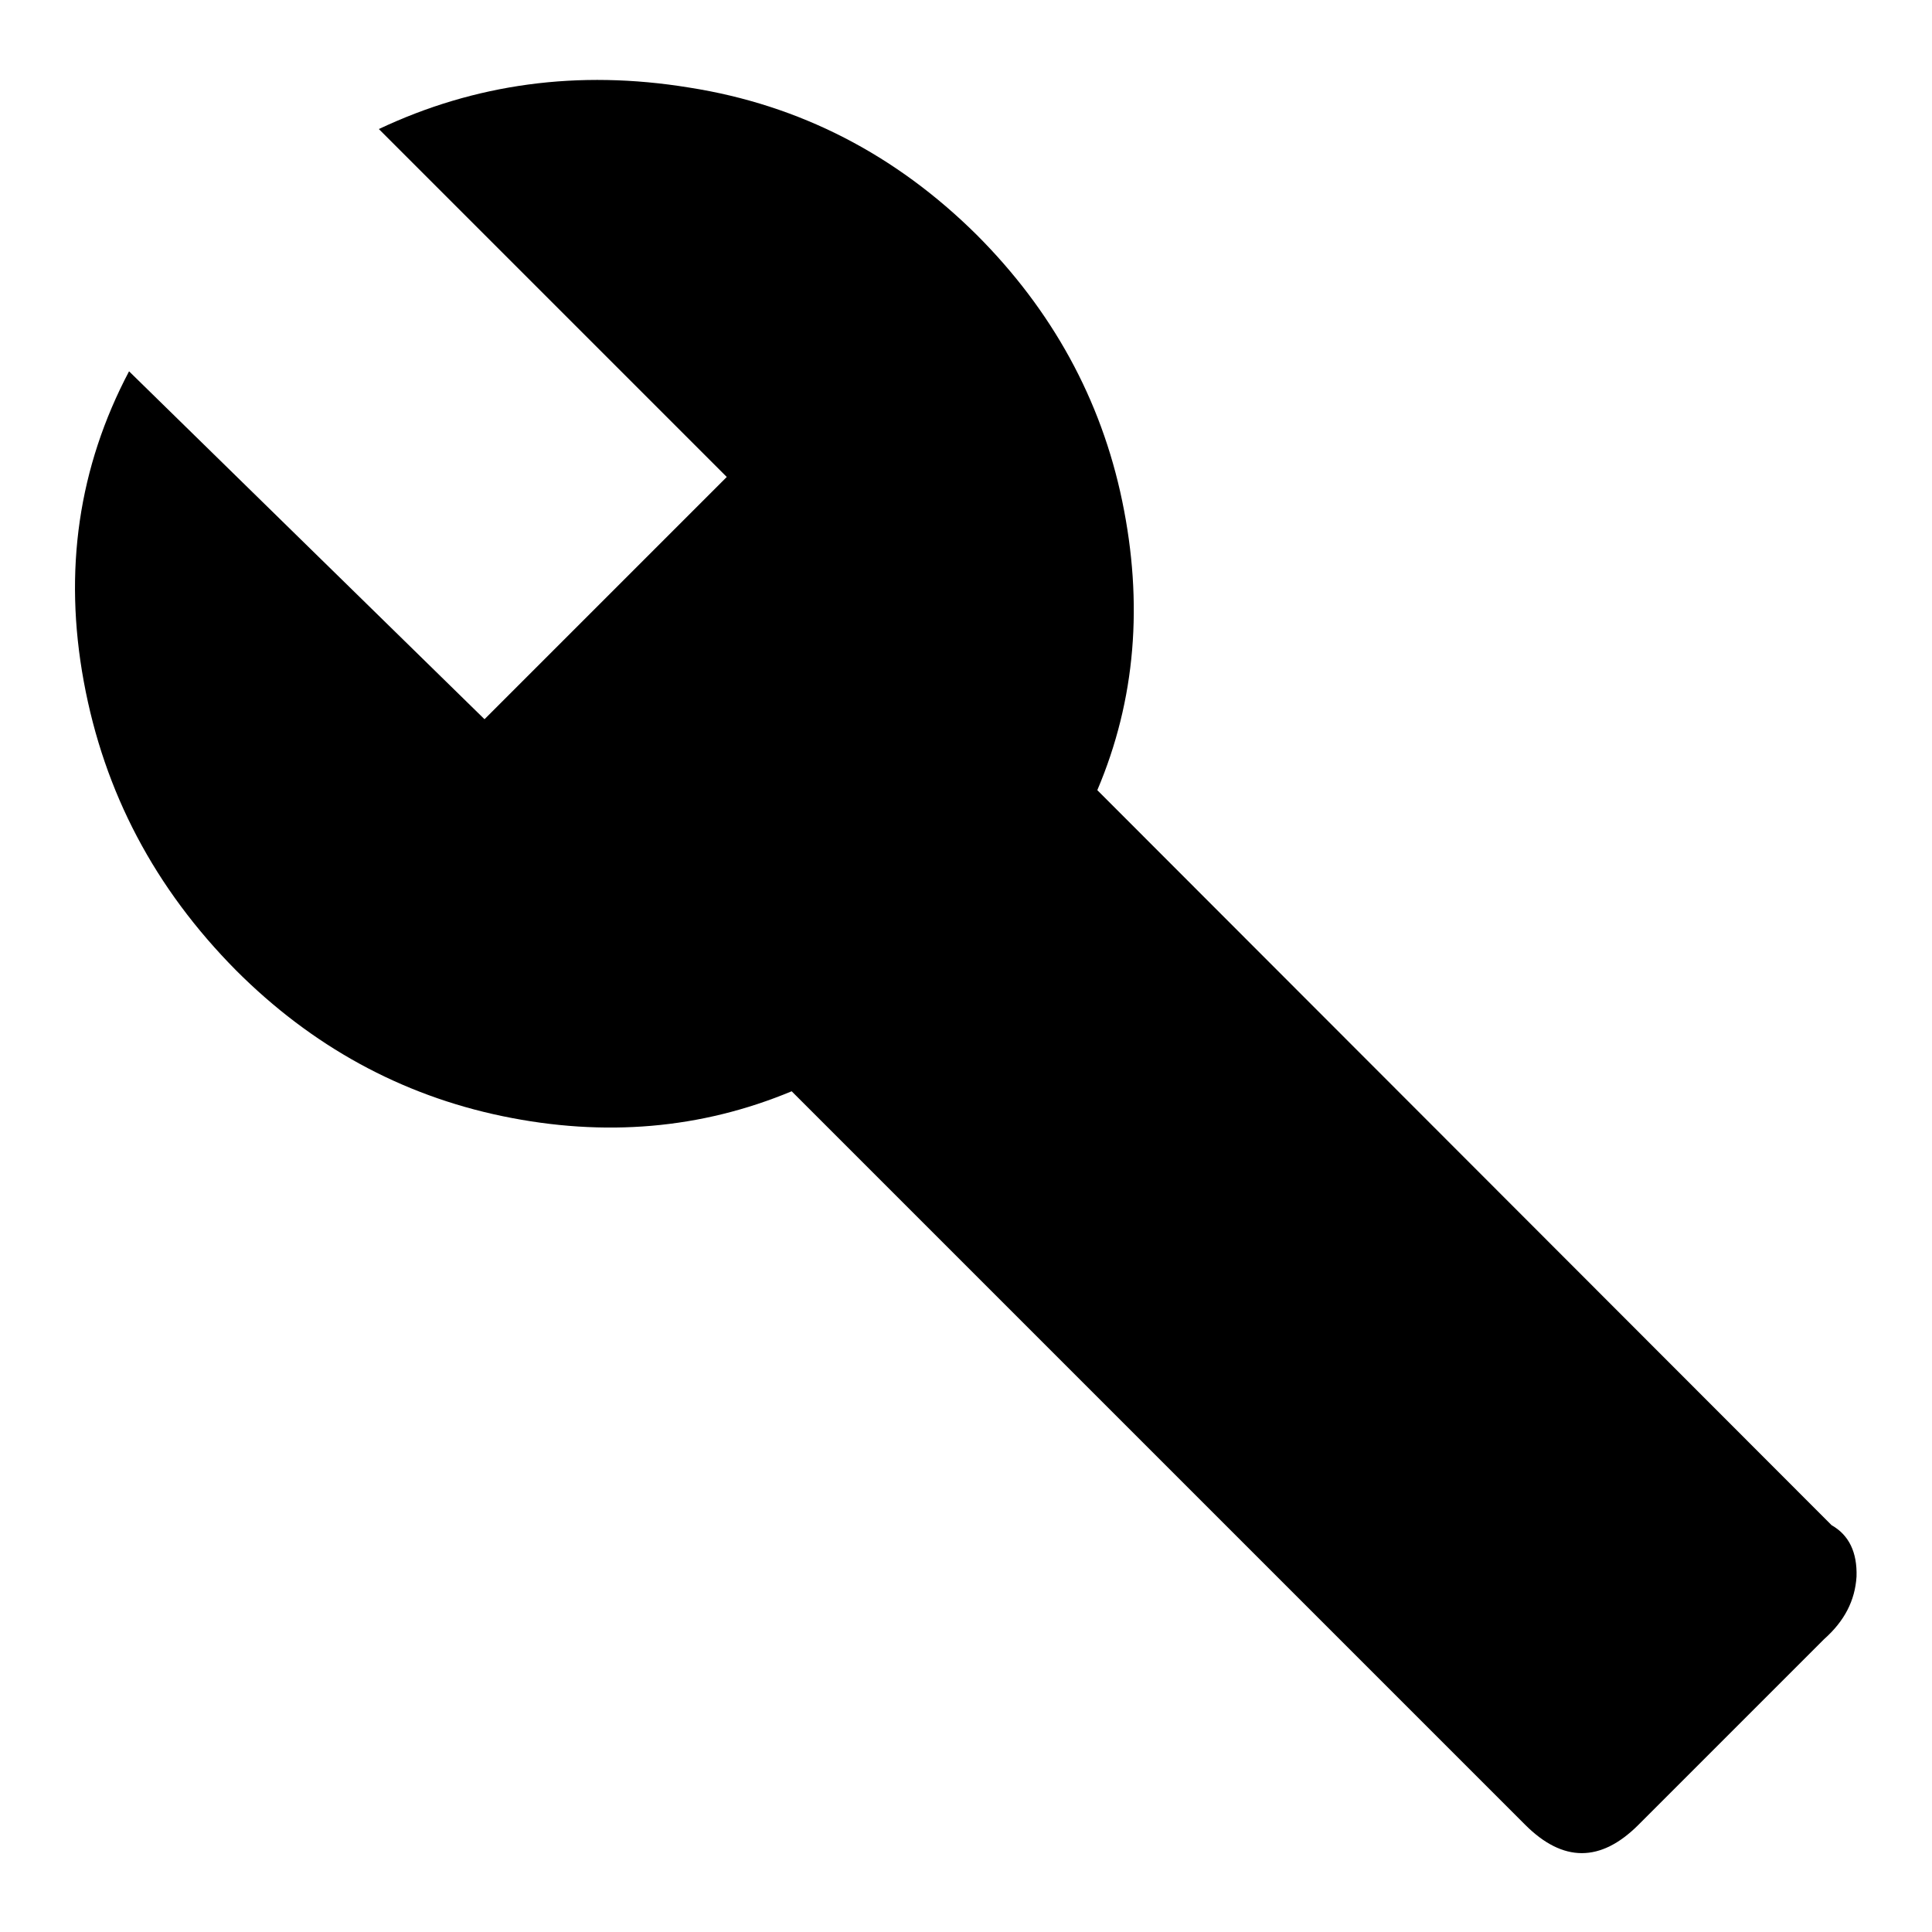 <?xml version="1.0" encoding="utf-8"?>
<!-- Svg Vector Icons : http://www.onlinewebfonts.com/icon -->
<!DOCTYPE svg PUBLIC "-//W3C//DTD SVG 1.1//EN" "http://www.w3.org/Graphics/SVG/1.1/DTD/svg11.dtd">
<svg version="1.1" xmlns="http://www.w3.org/2000/svg" xmlns:xlink="http://www.w3.org/1999/xlink" x="0px" y="0px" viewBox="0 0 256 256" enable-background="new 0 0 256 256" xml:space="preserve">
<g> <path fill="#000000" d="M242.7,202.1c2.3,1.3,3.4,3.6,3.3,6.8c-0.2,3.2-1.6,5.9-4.3,8.3l-24.6,24.6c-5,5-10,5-15,0l-97.2-97.2 c-12,5-24.8,6.1-38.3,3.3c-13.5-2.8-25.3-9.3-35.3-19.3C20.5,117.7,13.8,105,11.1,90.3c-2.7-14.7-0.7-28.4,6-41.1l47.1,46.1 l32.1-32.1L50.2,17.1c12.7-6,26.4-7.9,41.1-5.5c14.7,2.3,27.4,8.9,38.1,19.5c10,10,16.5,21.8,19.3,35.3c2.8,13.5,1.8,26.3-3.3,38.3 L242.7,202.1z"/></g>
</svg>